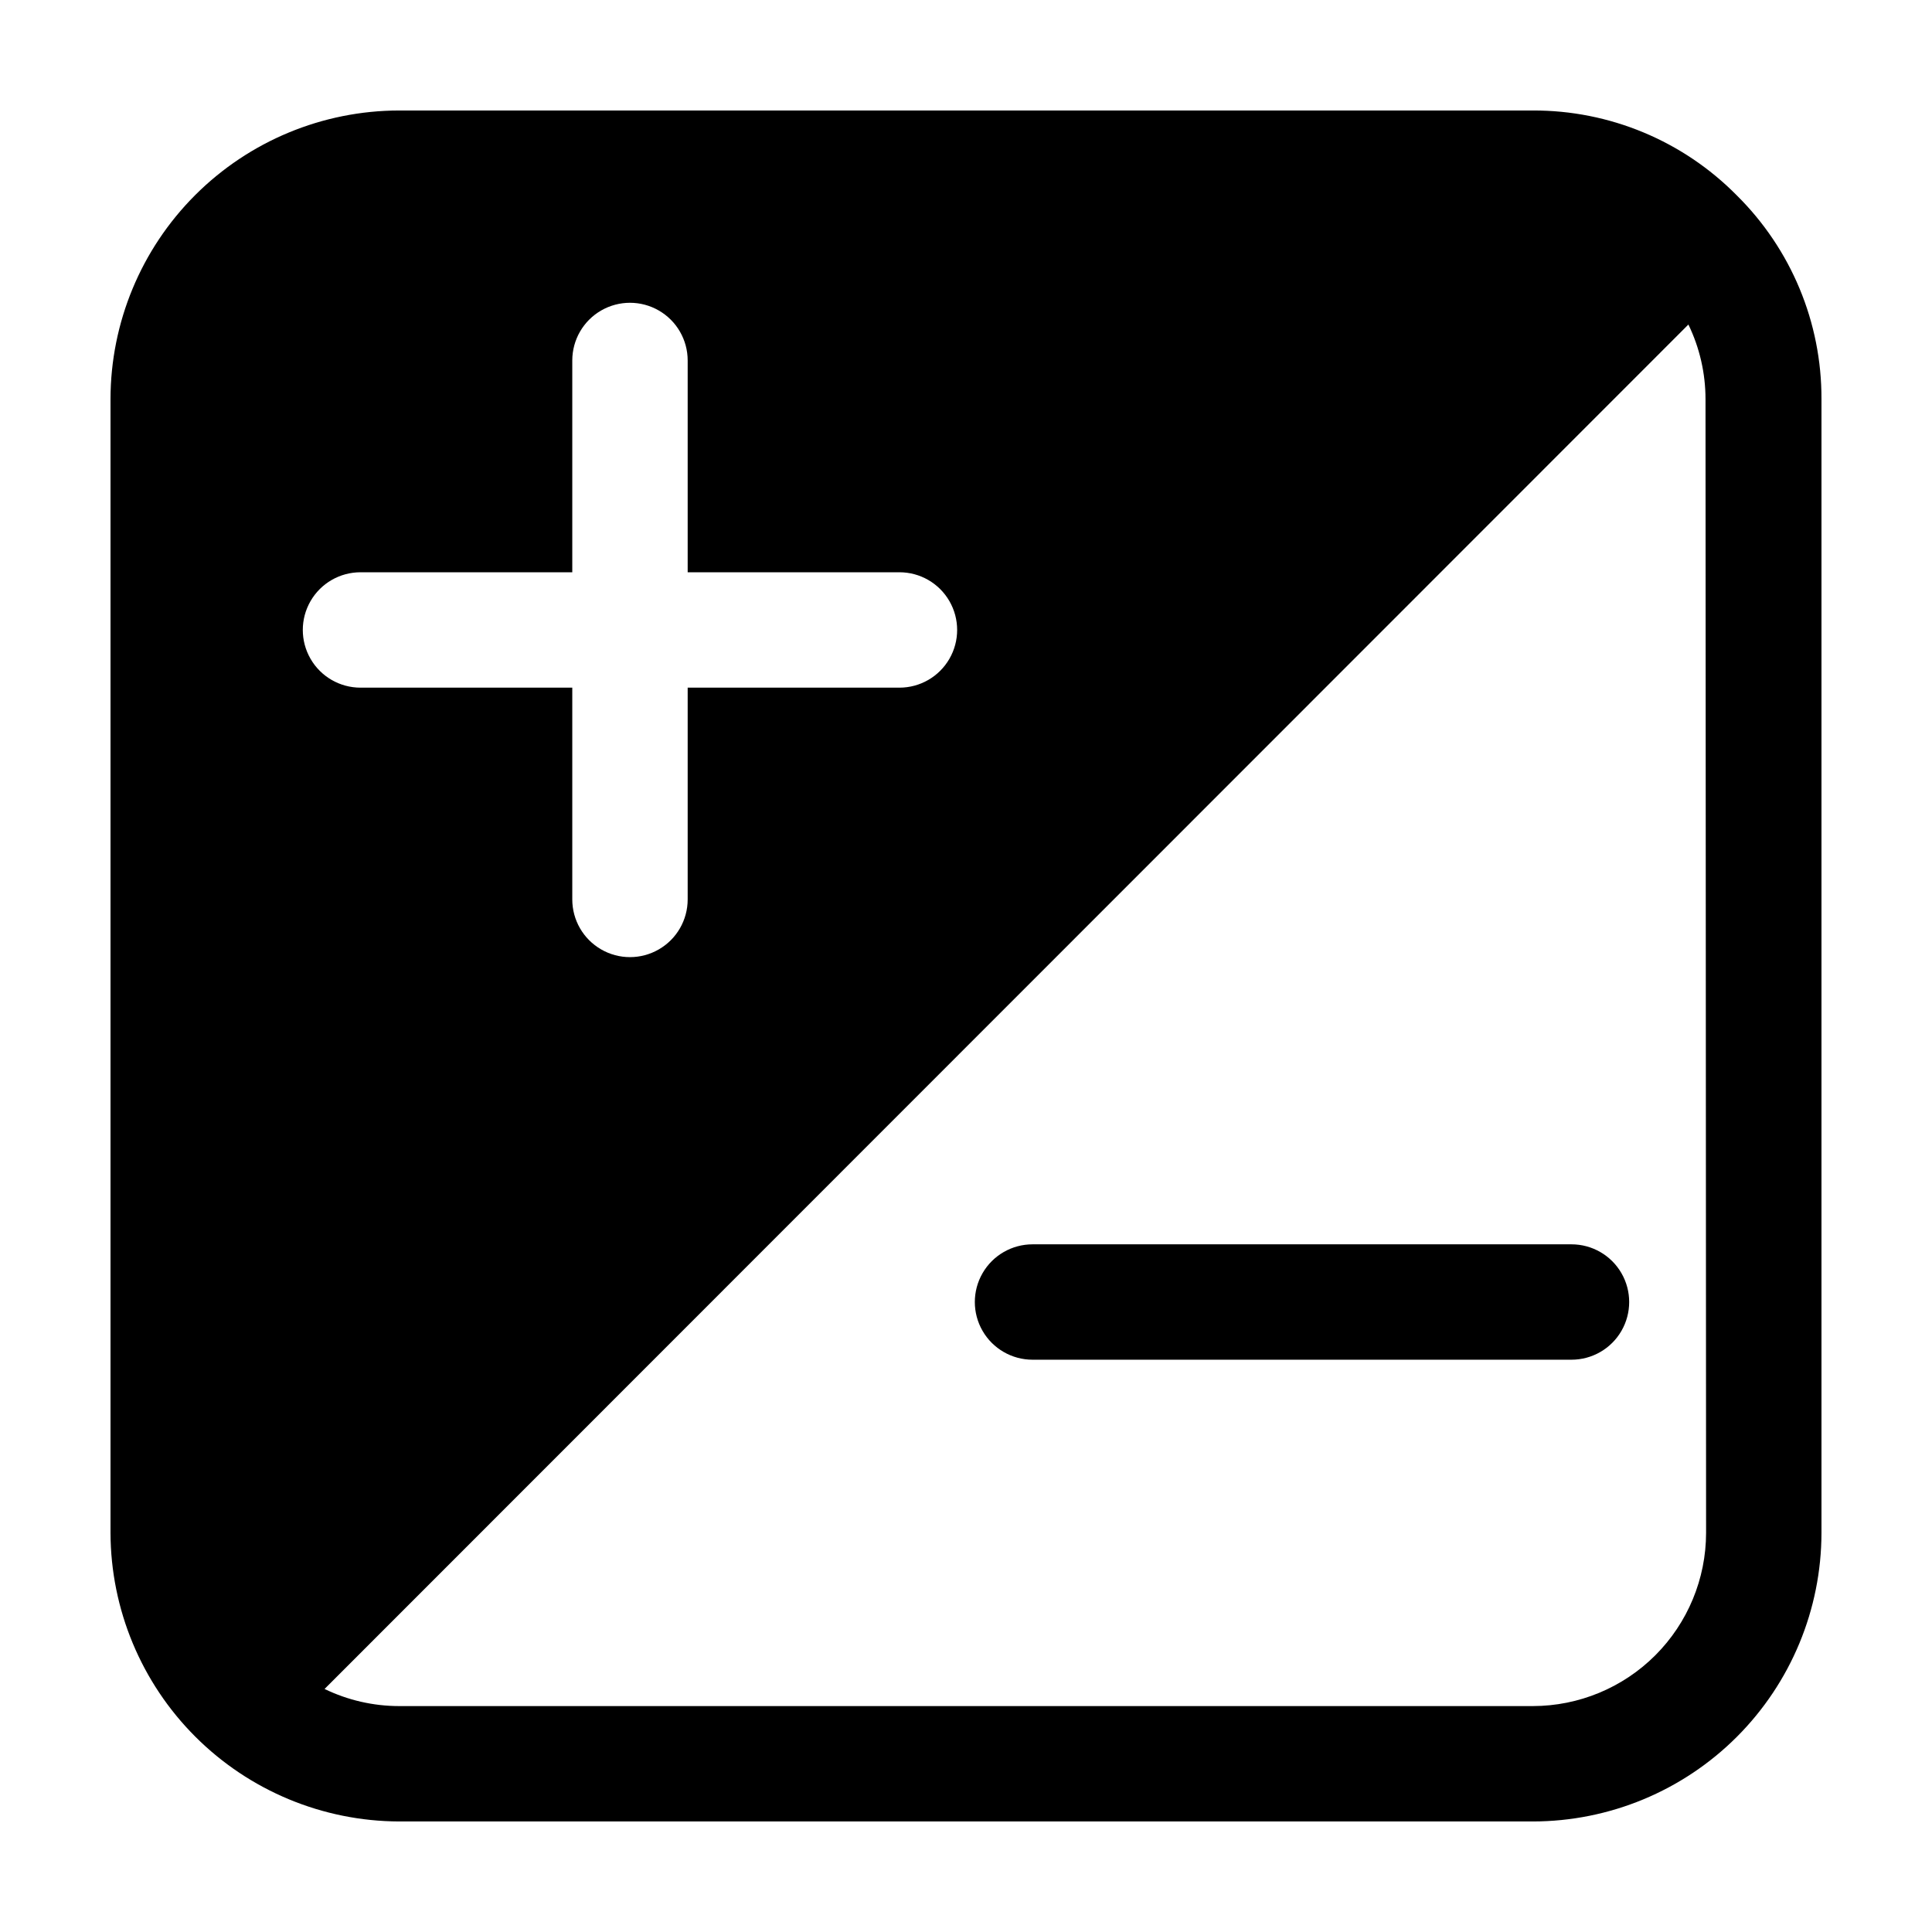 <?xml version="1.0" encoding="UTF-8"?>
<!-- Uploaded to: SVG Find, www.svgrepo.com, Generator: SVG Find Mixer Tools -->
<svg fill="#000000" width="800px" height="800px" version="1.1" viewBox="144 144 512 512" xmlns="http://www.w3.org/2000/svg">
 <g>
  <path d="m604.24 195.75c-14.254-14.438-33.719-22.535-54.008-22.469h-300.47c-20.273 0.027-39.711 8.094-54.047 22.43-14.336 14.336-22.402 33.773-22.43 54.047v300.47c0.066 20.262 8.145 39.676 22.473 54.004 14.328 14.328 33.742 22.406 54.004 22.473h300.47c20.273-0.023 39.711-8.09 54.051-22.426 14.336-14.34 22.402-33.777 22.426-54.051v-300.47c0.066-20.289-8.031-39.75-22.469-54.008zm-308.58 43.781c0-5.461 2.914-10.512 7.644-13.242 4.731-2.731 10.559-2.731 15.289 0 4.734 2.731 7.648 7.781 7.648 13.242v56.125h56.121c5.465 0 10.512 2.914 13.242 7.644 2.734 4.731 2.734 10.559 0 15.289-2.731 4.734-7.777 7.648-13.242 7.648h-56.121v56.121c0 5.465-2.914 10.512-7.648 13.242-4.731 2.734-10.559 2.734-15.289 0-4.731-2.731-7.644-7.777-7.644-13.242v-56.121h-56.125c-5.461 0-10.512-2.914-13.242-7.648-2.731-4.731-2.731-10.559 0-15.289 2.731-4.731 7.781-7.644 13.242-7.644h56.125zm300.47 310.7c-0.016 12.168-4.856 23.836-13.457 32.441-8.605 8.602-20.273 13.441-32.441 13.457h-300.47c-6.84-0.004-13.59-1.555-19.75-4.535l361.43-361.59c2.984 6.16 4.531 12.91 4.535 19.75z"/>
  <path d="m560.46 473.76h-142.83c-5.465 0-10.512 2.914-13.242 7.644-2.731 4.731-2.731 10.559 0 15.289 2.731 4.731 7.777 7.644 13.242 7.644h142.83c5.465 0 10.512-2.914 13.242-7.644 2.731-4.731 2.731-10.559 0-15.289-2.731-4.731-7.777-7.644-13.242-7.644z"/>
 </g>
</svg>